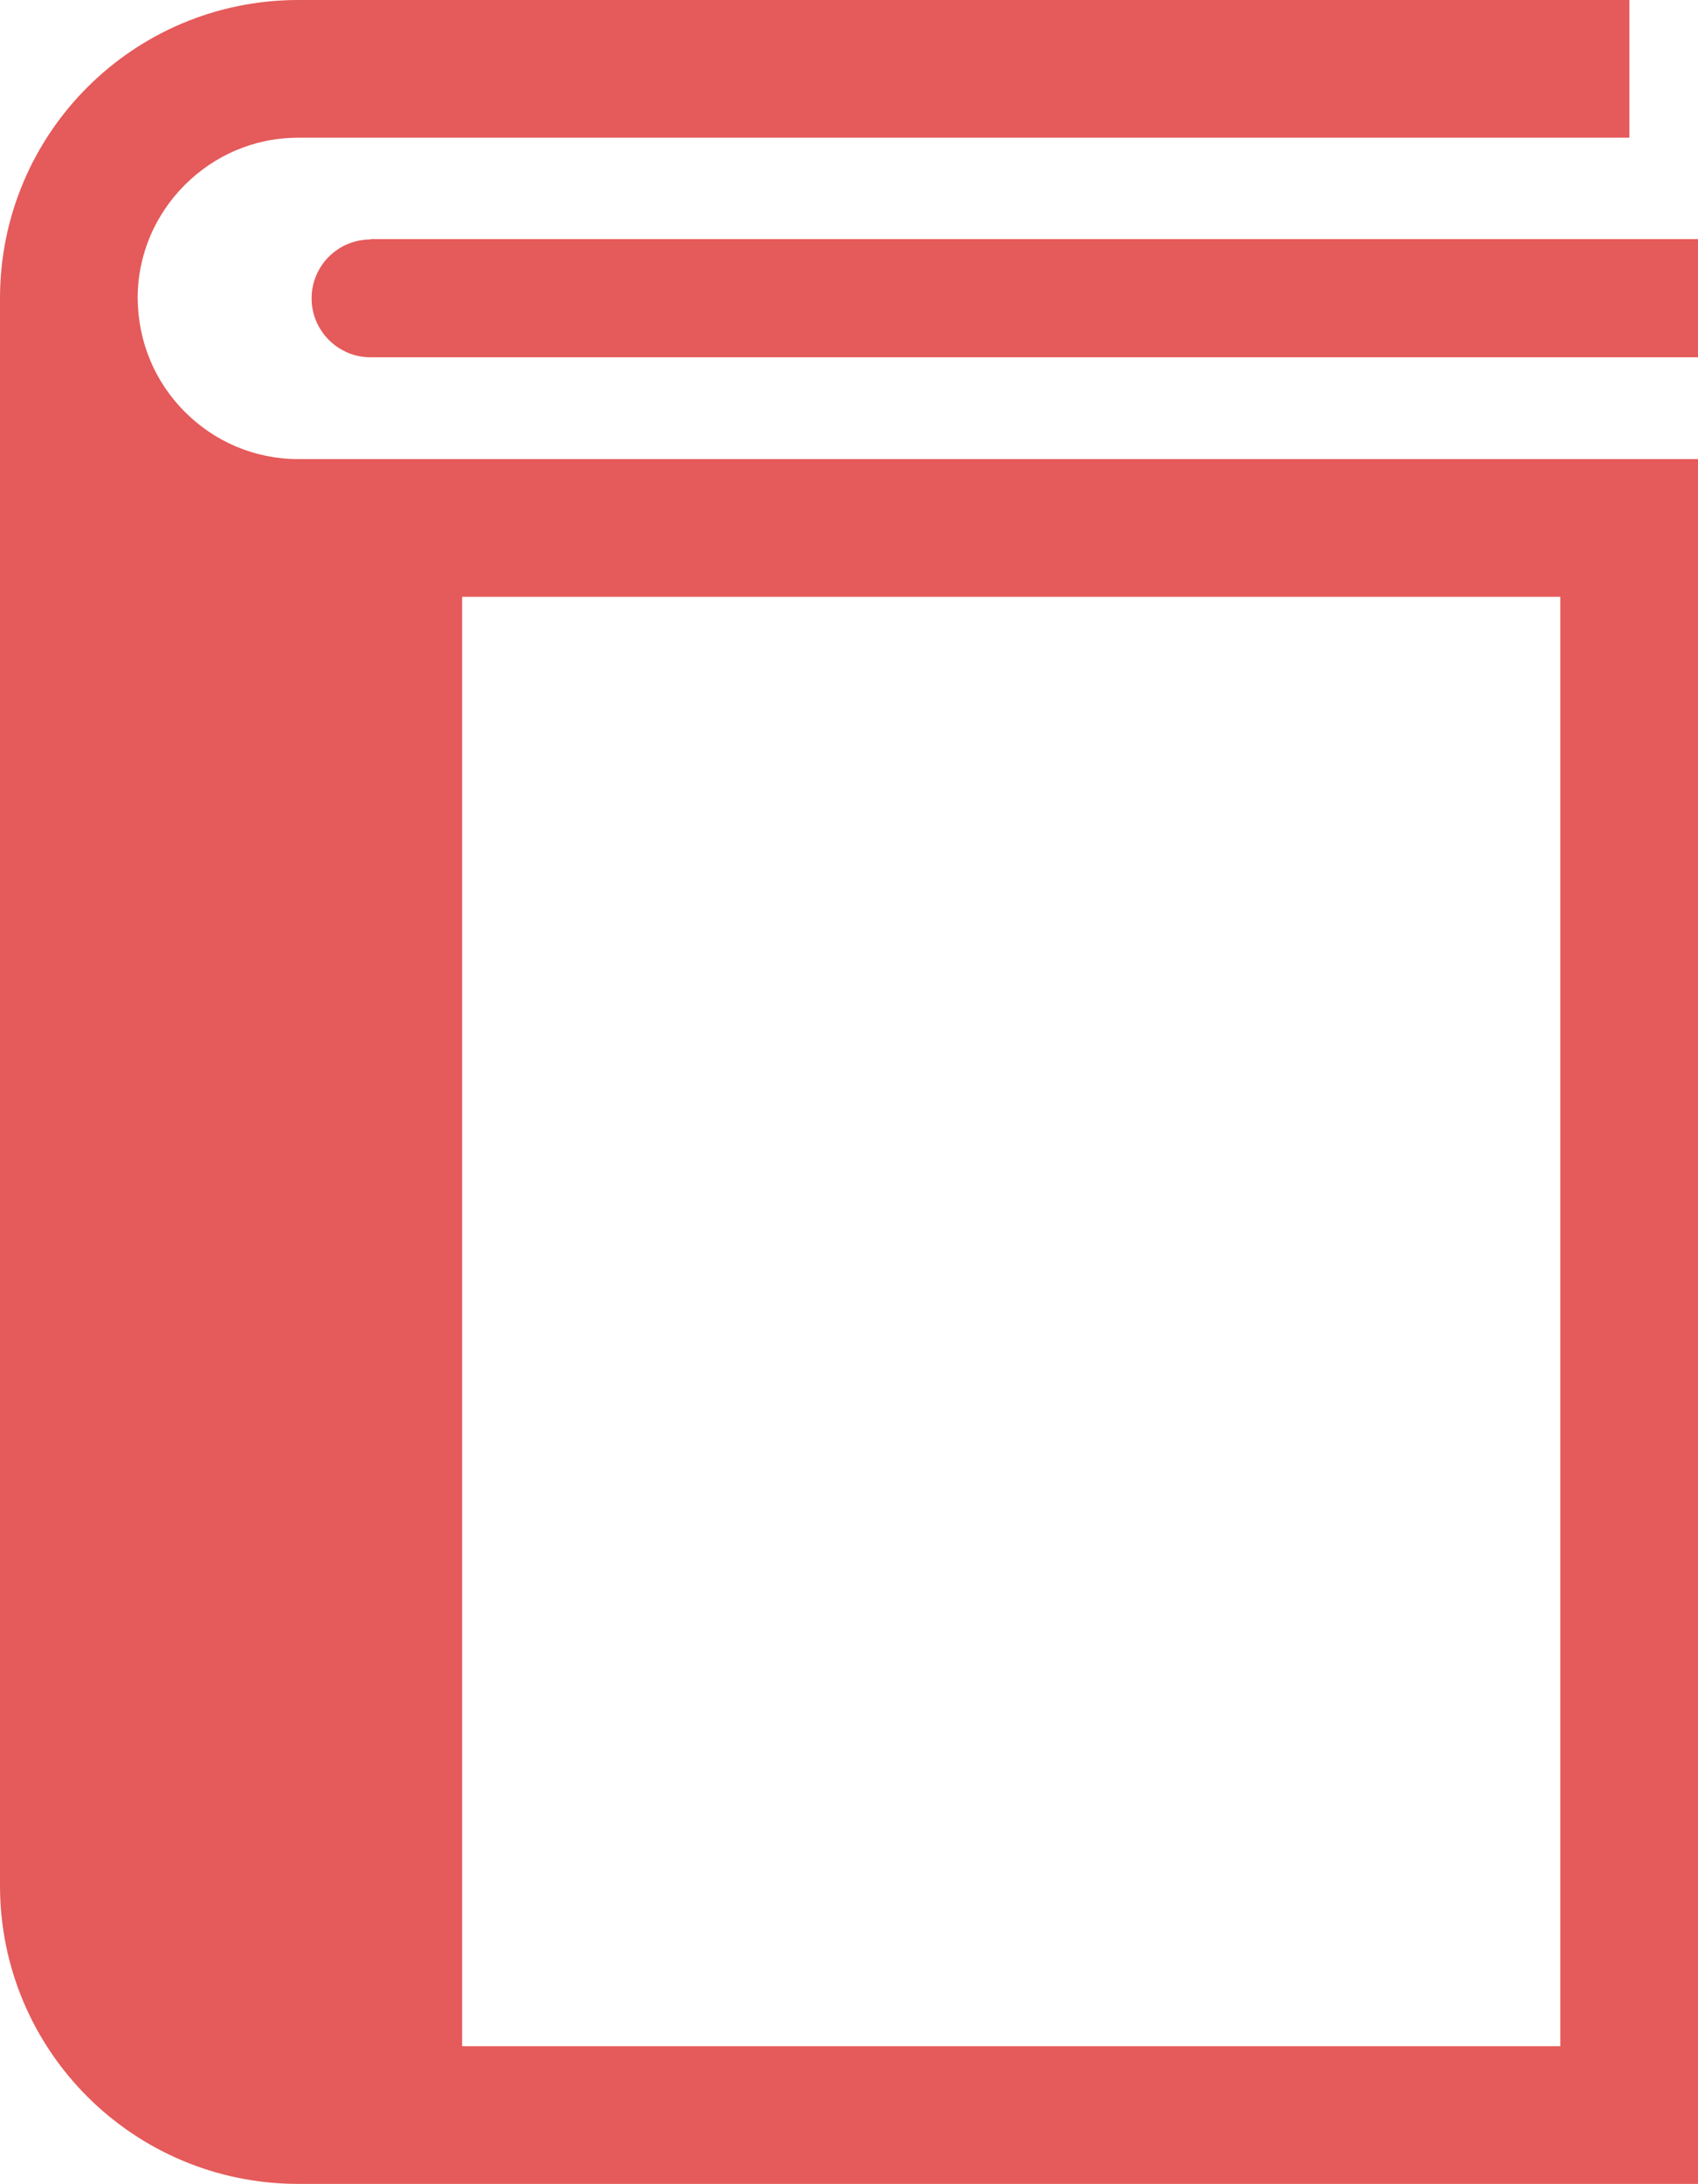 <?xml version="1.0" encoding="UTF-8"?>
<svg id="_レイヤー_2" data-name="レイヤー 2" xmlns="http://www.w3.org/2000/svg" viewBox="0 0 43.54 55.99">
  <defs>
    <style>
      .cls-1 {
        fill: #e55a5a;
      }
    </style>
  </defs>
  <g id="LP">
    <g>
      <path class="cls-1" d="M4.74,10.56c-.75-.75-1.2-1.77-1.21-2.91,0-1.14.46-2.16,1.21-2.91.75-.75,1.77-1.21,2.91-1.21h34.13V0H7.65C3.42,0,0,3.42,0,7.65v40.69c0,4.23,3.42,7.65,7.65,7.65h35.89V11.77H7.65c-1.14,0-2.16-.46-2.91-1.21ZM11.85,15.3h28.16v37.16H11.85V15.3Z"/>
      <path class="cls-1" d="M9.5,6.14c-.84,0-1.51.68-1.51,1.51s.68,1.51,1.51,1.51h34.05v-3.03H9.5Z"/>
    </g>
  </g>
</svg>